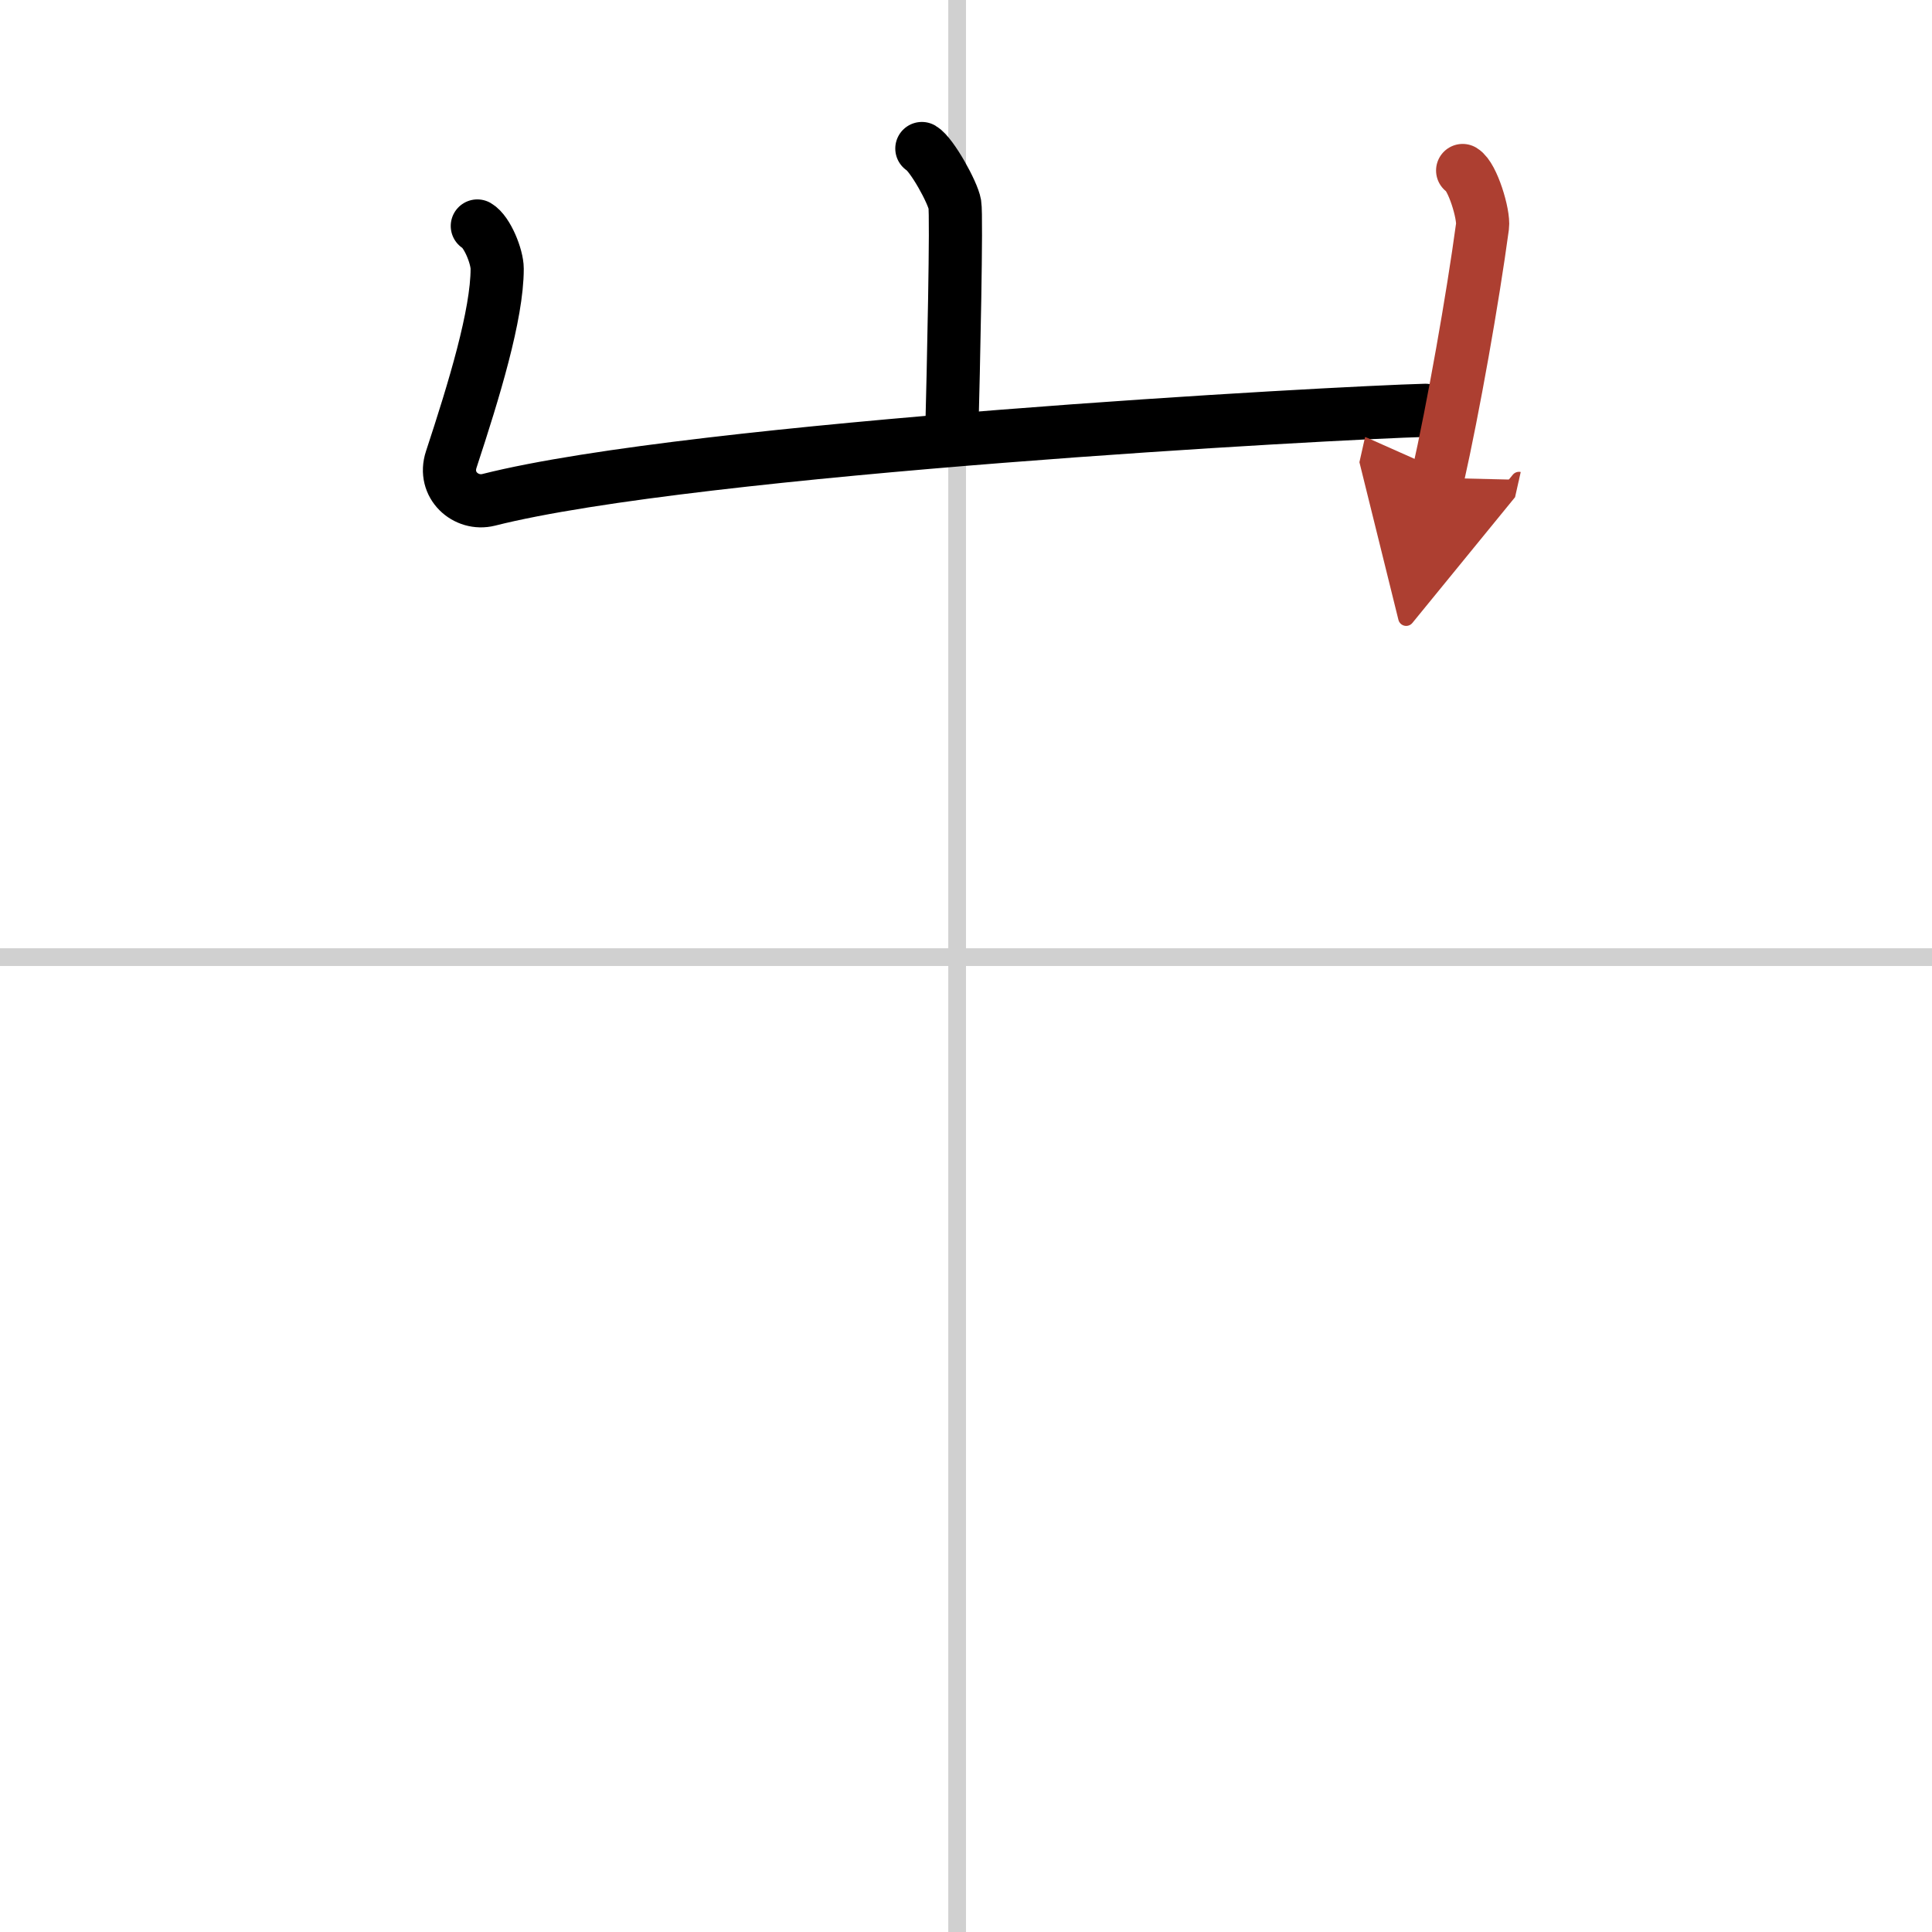<svg width="400" height="400" viewBox="0 0 109 109" xmlns="http://www.w3.org/2000/svg"><defs><marker id="a" markerWidth="4" orient="auto" refX="1" refY="5" viewBox="0 0 10 10"><polyline points="0 0 10 5 0 10 1 5" fill="#ad3f31" stroke="#ad3f31"/></marker></defs><g fill="none" stroke="#000" stroke-linecap="round" stroke-linejoin="round" stroke-width="3"><rect width="100%" height="100%" fill="#fff" stroke="#fff"/><line x1="54" x2="54" y2="109" stroke="#d0d0d0" stroke-width="1"/><line x2="109" y1="54" y2="54" stroke="#d0d0d0" stroke-width="1"/><path d="m52.01 8.38c0.56 0.33 1.75 2.48 1.86 3.15 0.11 0.66-0.07 9.08-0.18 13.23"/><path d="m26.93 12.75c0.56 0.33 1.12 1.73 1.12 2.41 0 2.59-1.3 6.84-2.59 10.76-0.48 1.45 0.83 2.6 2.11 2.28 11.68-2.95 47.83-4.92 52.85-5.05"/><path d="M82.52,9.62c0.56,0.33,1.21,2.48,1.12,3.15C83.09,16.84,82,23,81.11,26.96" marker-end="url(#a)" stroke="#ad3f31"/></g></svg>
